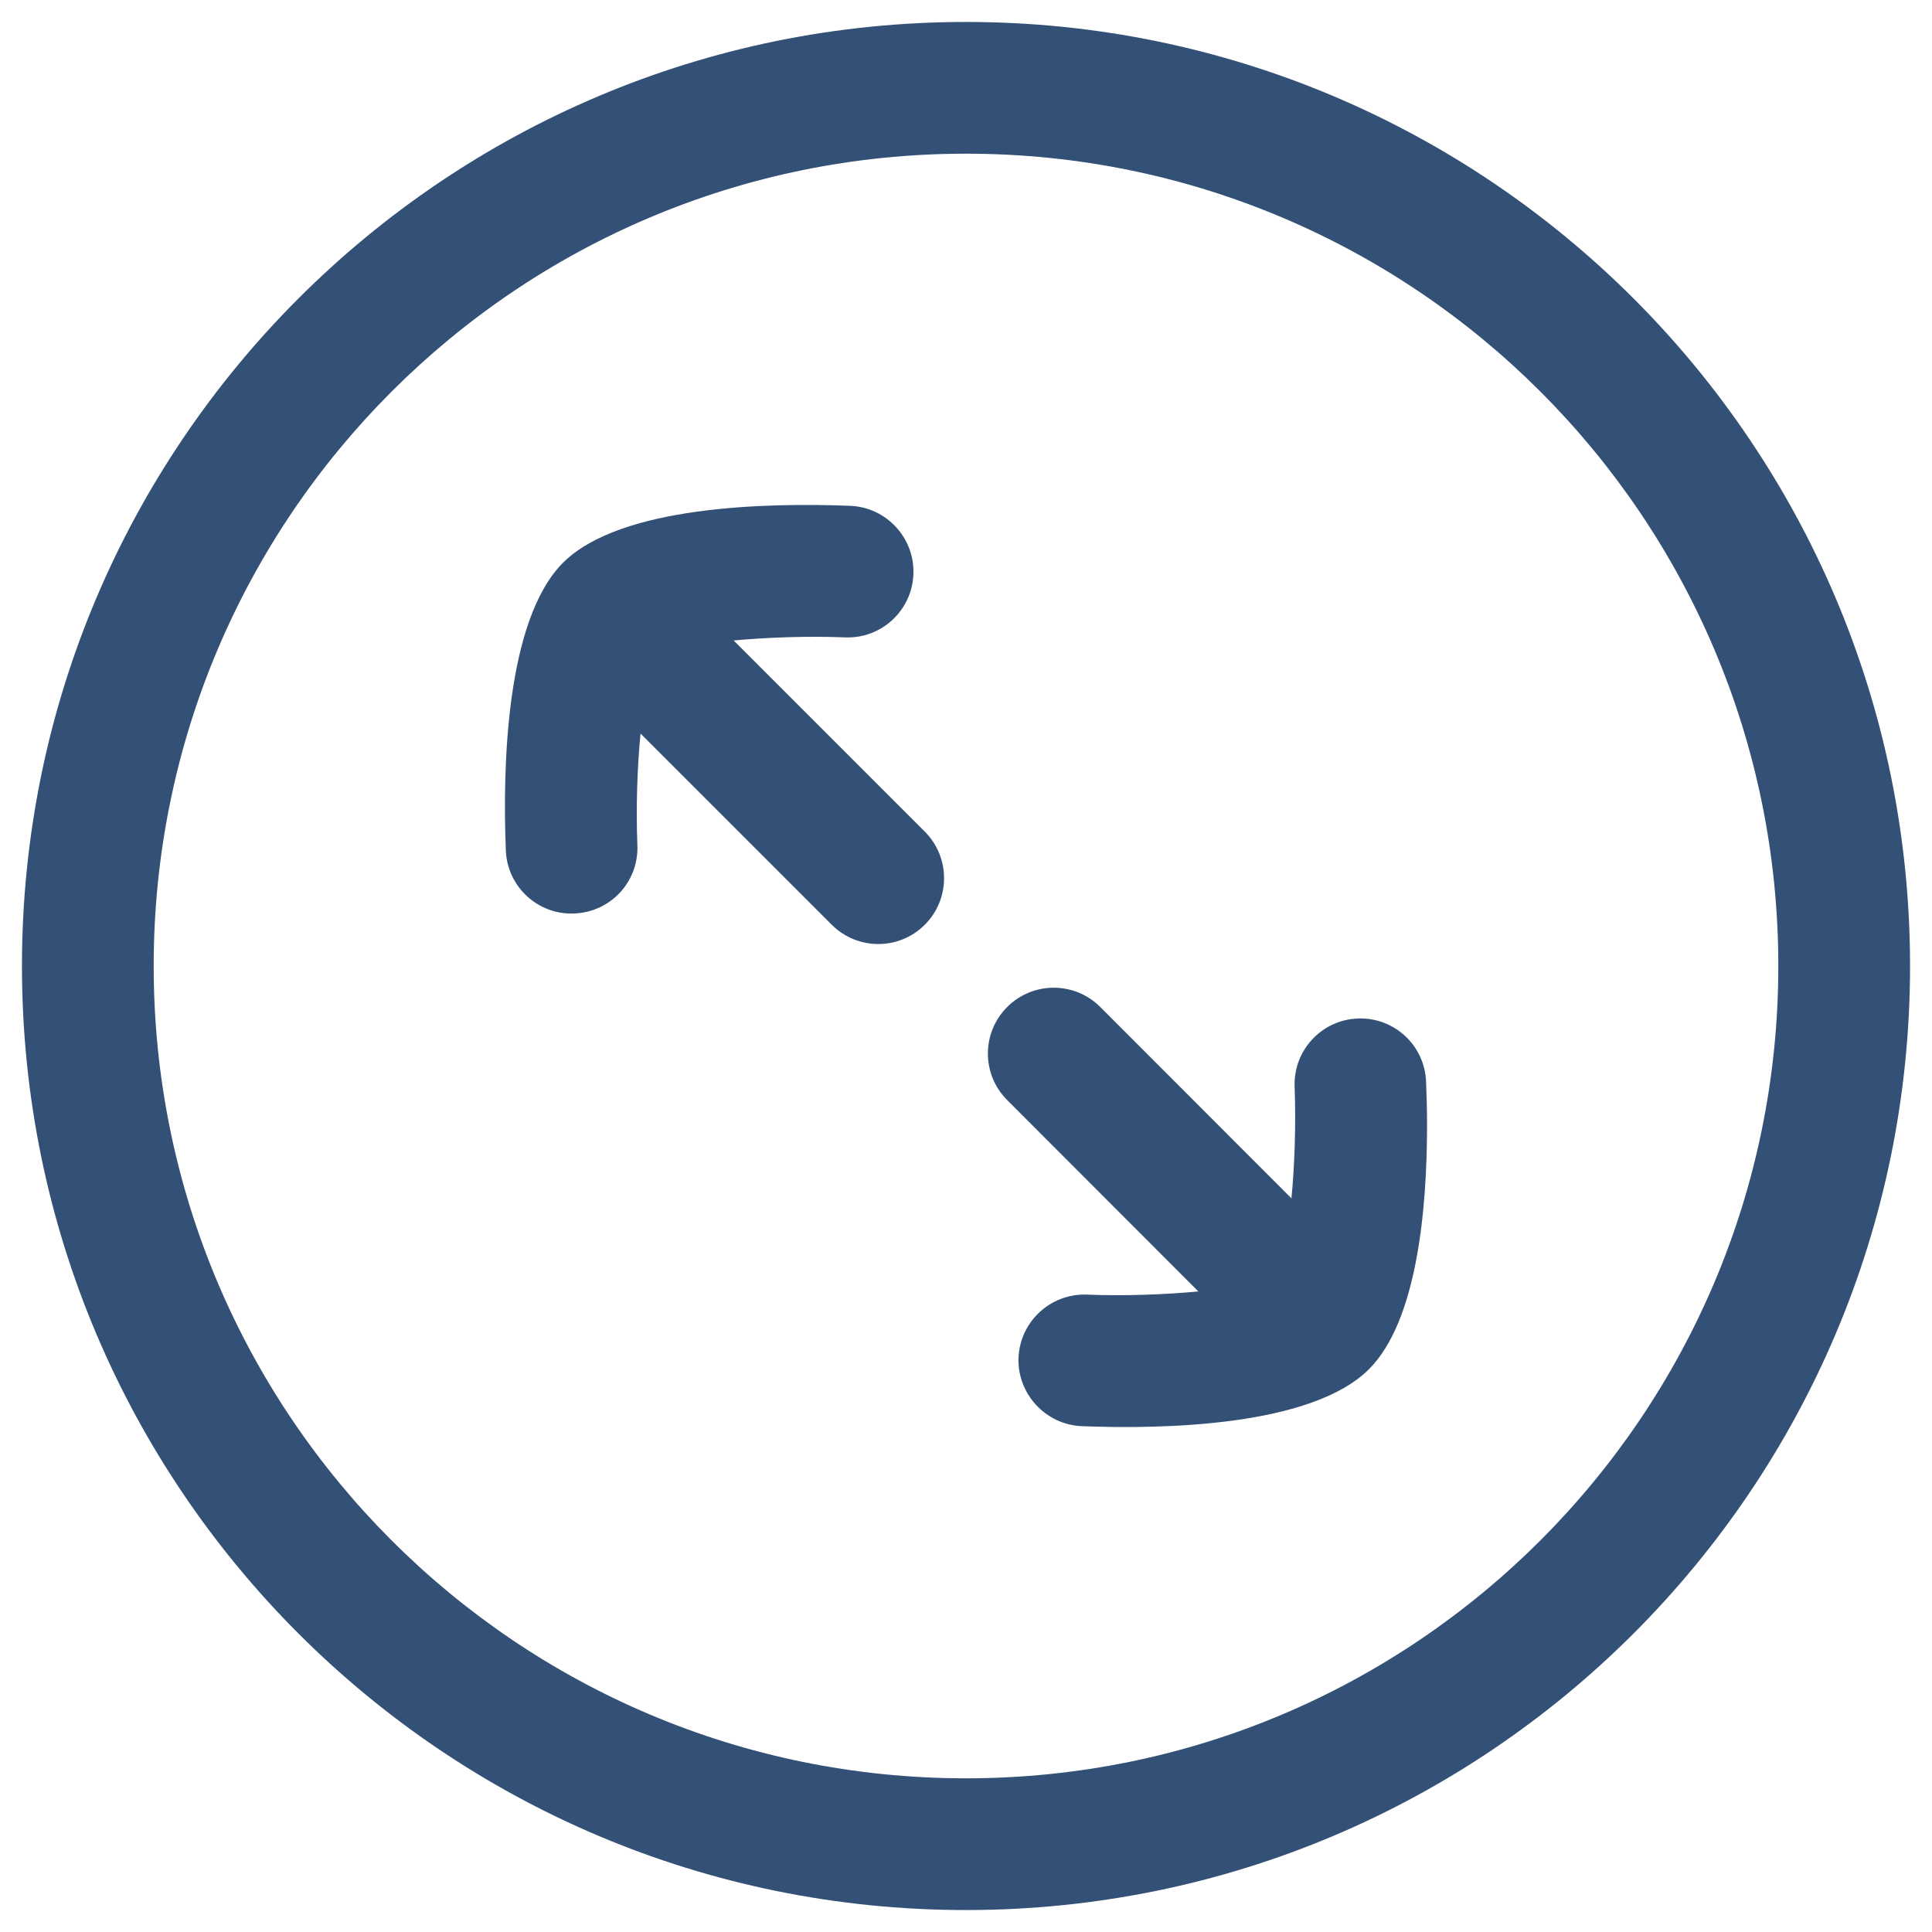 <svg width="22" height="22" viewBox="0 0 22 22" fill="none" xmlns="http://www.w3.org/2000/svg">
<g id="elements">
<g id="Icon">
<path d="M15.591 15.589C16.137 15.04 16.25 13.768 16.25 12.817V12.816C16.25 12.637 16.245 12.468 16.239 12.318C16.224 11.905 15.876 11.581 15.462 11.598C15.049 11.613 14.726 11.962 14.742 12.375C14.758 12.804 14.743 13.259 14.706 13.646L12.529 11.467C12.236 11.174 11.762 11.174 11.469 11.467C11.176 11.76 11.176 12.234 11.469 12.527L13.646 14.706C13.259 14.742 12.804 14.759 12.376 14.742C11.962 14.727 11.615 15.049 11.598 15.462C11.583 15.87 11.905 16.223 12.318 16.24C13.259 16.277 14.936 16.241 15.588 15.592C15.59 15.59 15.59 15.59 15.59 15.59L15.591 15.589Z" fill="#335176"/>
<path d="M10.531 10.53C10.677 10.384 10.75 10.193 10.75 10.001V9.999C10.75 9.808 10.677 9.616 10.531 9.47L8.354 7.293C8.74 7.258 9.194 7.241 9.623 7.258C10.036 7.275 10.385 6.953 10.401 6.539C10.418 6.129 10.096 5.777 9.683 5.76C8.74 5.723 7.064 5.757 6.411 6.408C5.76 7.061 5.722 8.739 5.76 9.682C5.775 10.096 6.124 10.419 6.537 10.402C6.951 10.387 7.274 10.044 7.258 9.625C7.241 9.195 7.256 8.739 7.294 8.353L9.471 10.53C9.764 10.823 10.238 10.823 10.531 10.53Z" fill="#335176"/>
<path fill-rule="evenodd" clip-rule="evenodd" d="M11 0.25C5.063 0.25 0.25 5.063 0.25 11C0.25 16.937 5.063 21.75 11 21.75C16.937 21.75 21.75 16.937 21.75 11C21.75 5.063 16.937 0.25 11 0.25ZM1.75 11C1.75 5.891 5.891 1.75 11 1.75C16.109 1.75 20.25 5.891 20.25 11C20.25 16.109 16.109 20.25 11 20.25C5.891 20.25 1.75 16.109 1.75 11Z" fill="#335176"/>
</g>
</g>
</svg>
